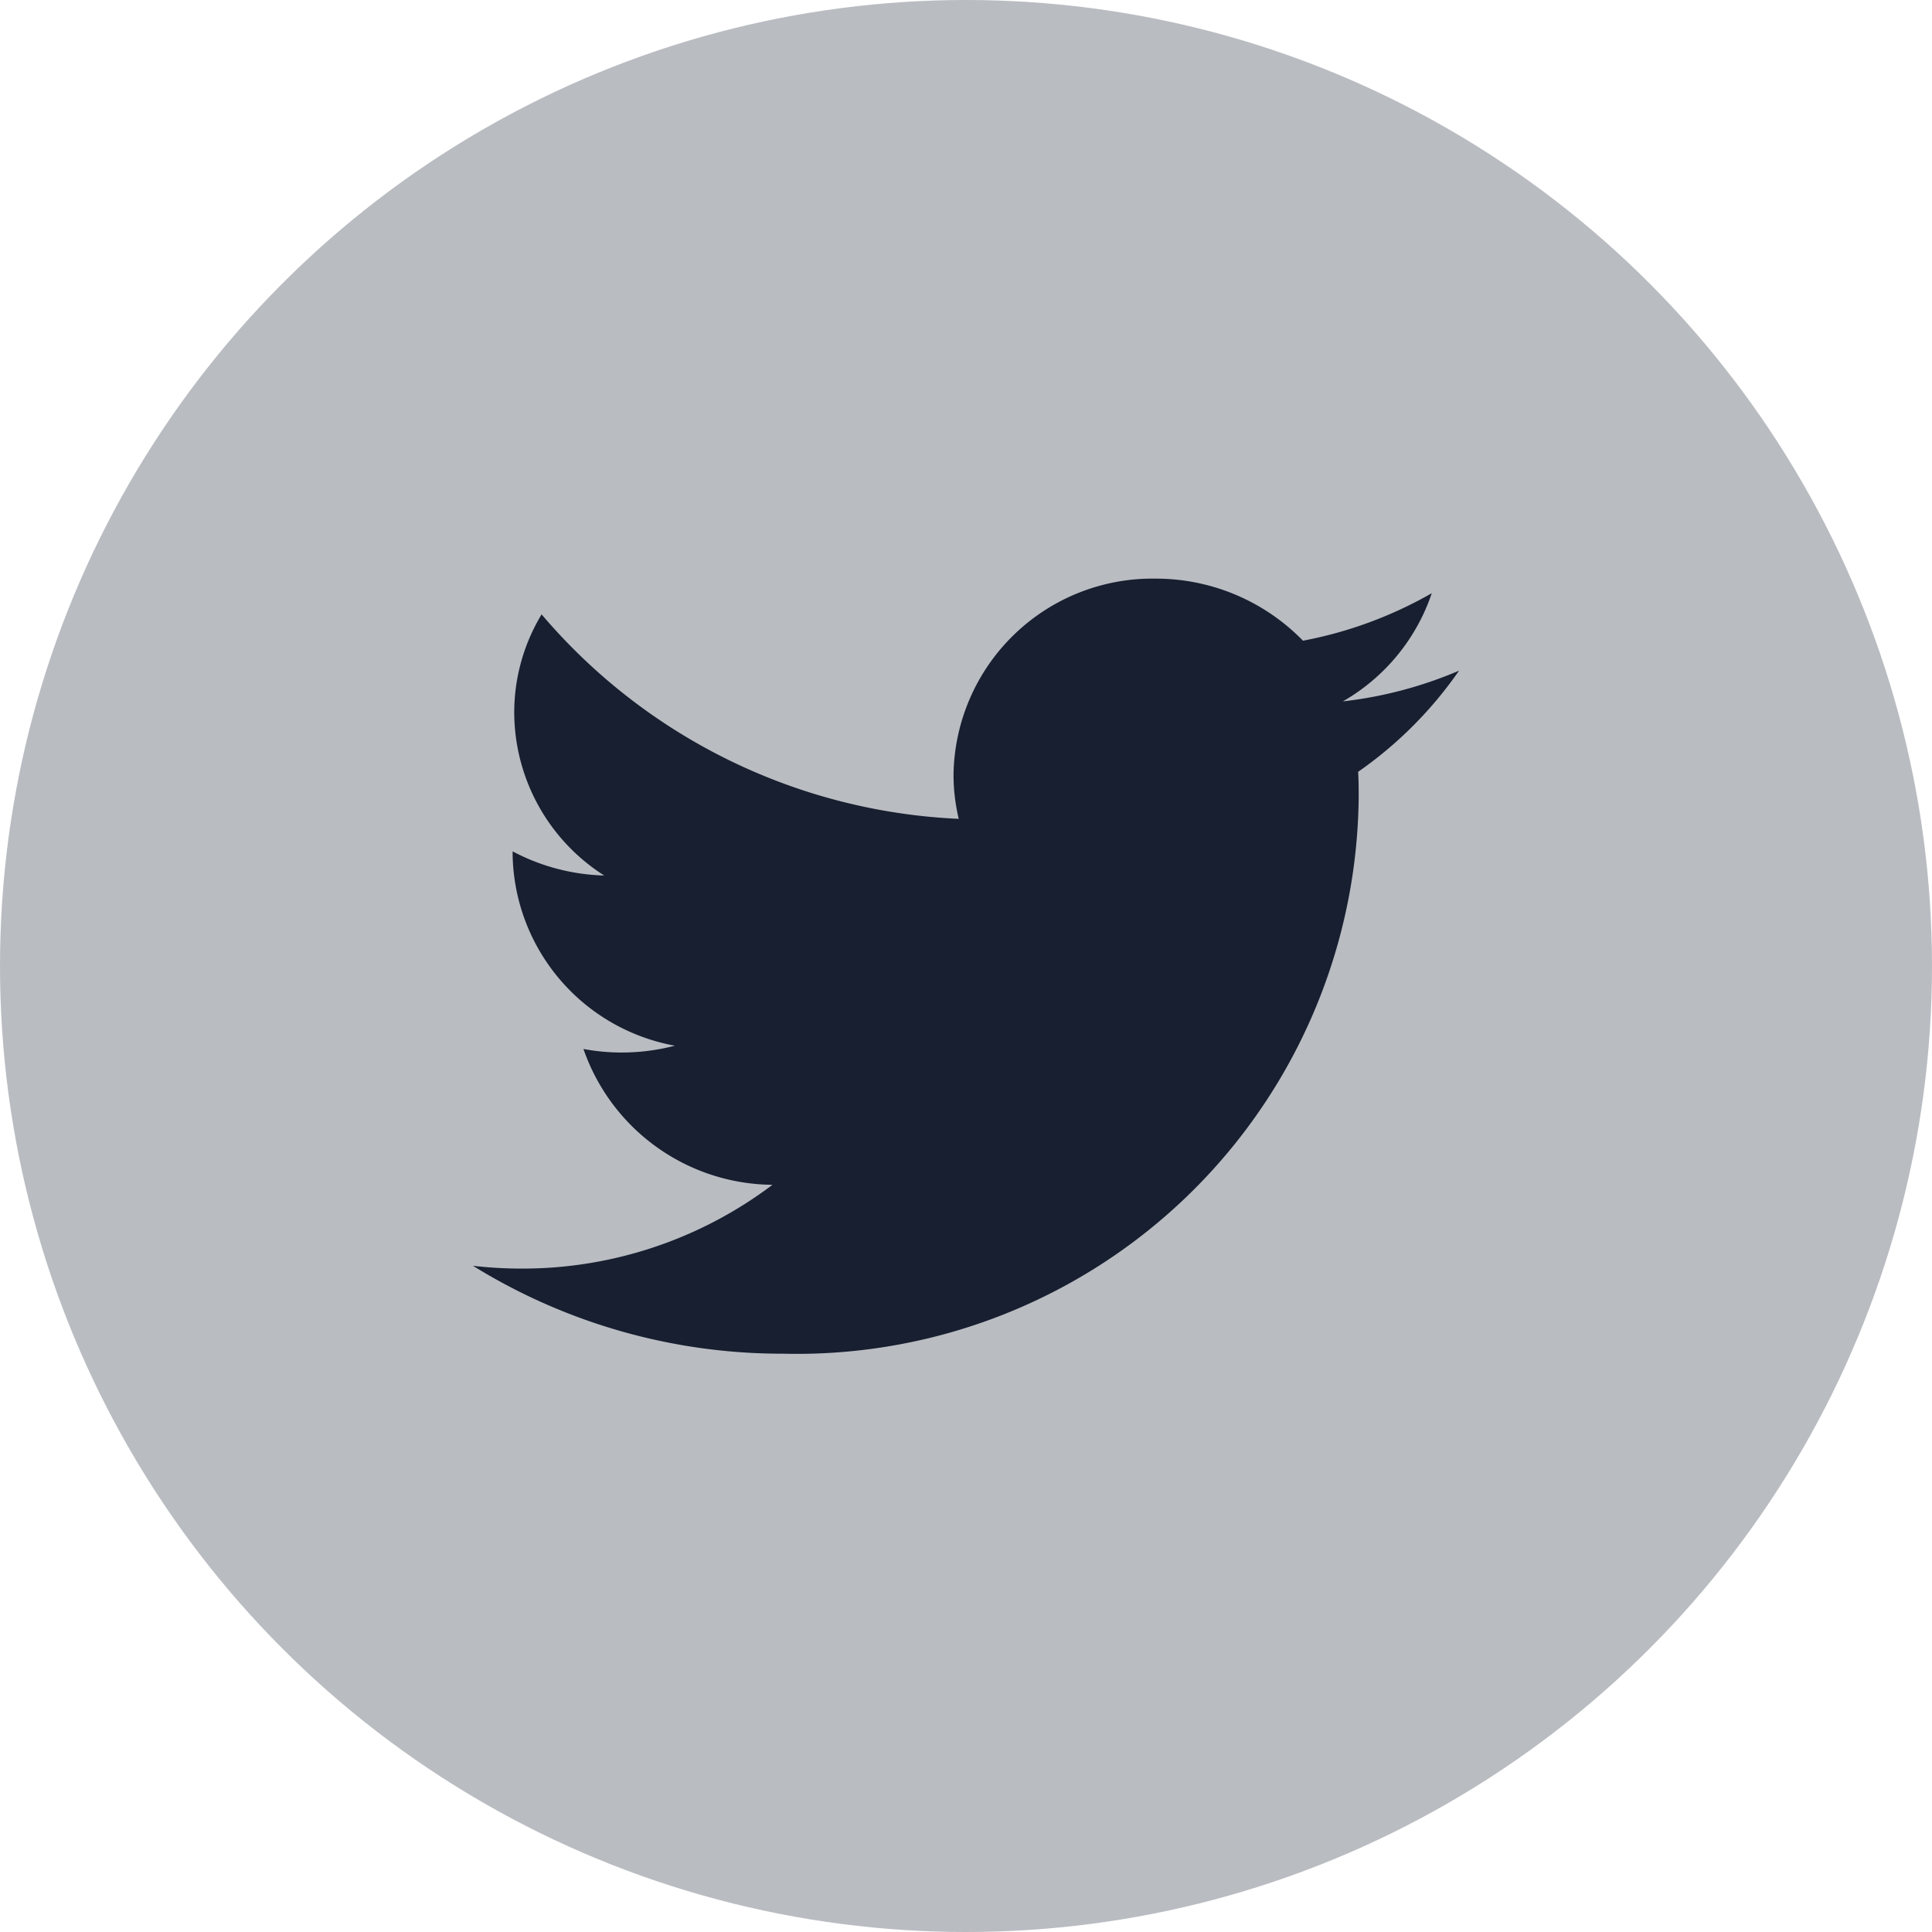 <svg xmlns="http://www.w3.org/2000/svg" width="24" height="24" viewBox="0 0 24 24"><defs><style>.a{fill:#b9bcc1;}.b{fill:#171f30;}</style></defs><circle class="a" cx="12" cy="12" r="12" transform="translate(0)"/><path class="b" d="M14.9,8.167a2.472,2.472,0,0,0-2.513,2.43,2.363,2.363,0,0,0,.065.554A7.22,7.22,0,0,1,7.27,8.611a2.359,2.359,0,0,0-.34,1.222,2.408,2.408,0,0,0,1.118,2.022,2.573,2.573,0,0,1-1.138-.3v.031a2.455,2.455,0,0,0,2.016,2.383,2.608,2.608,0,0,1-1.136.041,2.507,2.507,0,0,0,2.348,1.687,5.153,5.153,0,0,1-3.121,1.041,5.224,5.224,0,0,1-.6-.035,7.29,7.29,0,0,0,3.853,1.092,6.979,6.979,0,0,0,7.15-6.913c0-.1,0-.21-.007-.315a5,5,0,0,0,1.254-1.257,5.135,5.135,0,0,1-1.444.382,2.45,2.45,0,0,0,1.105-1.344,5.136,5.136,0,0,1-1.6.59A2.551,2.551,0,0,0,14.9,8.167Z" transform="translate(-0.542 -0.979)"/></svg>